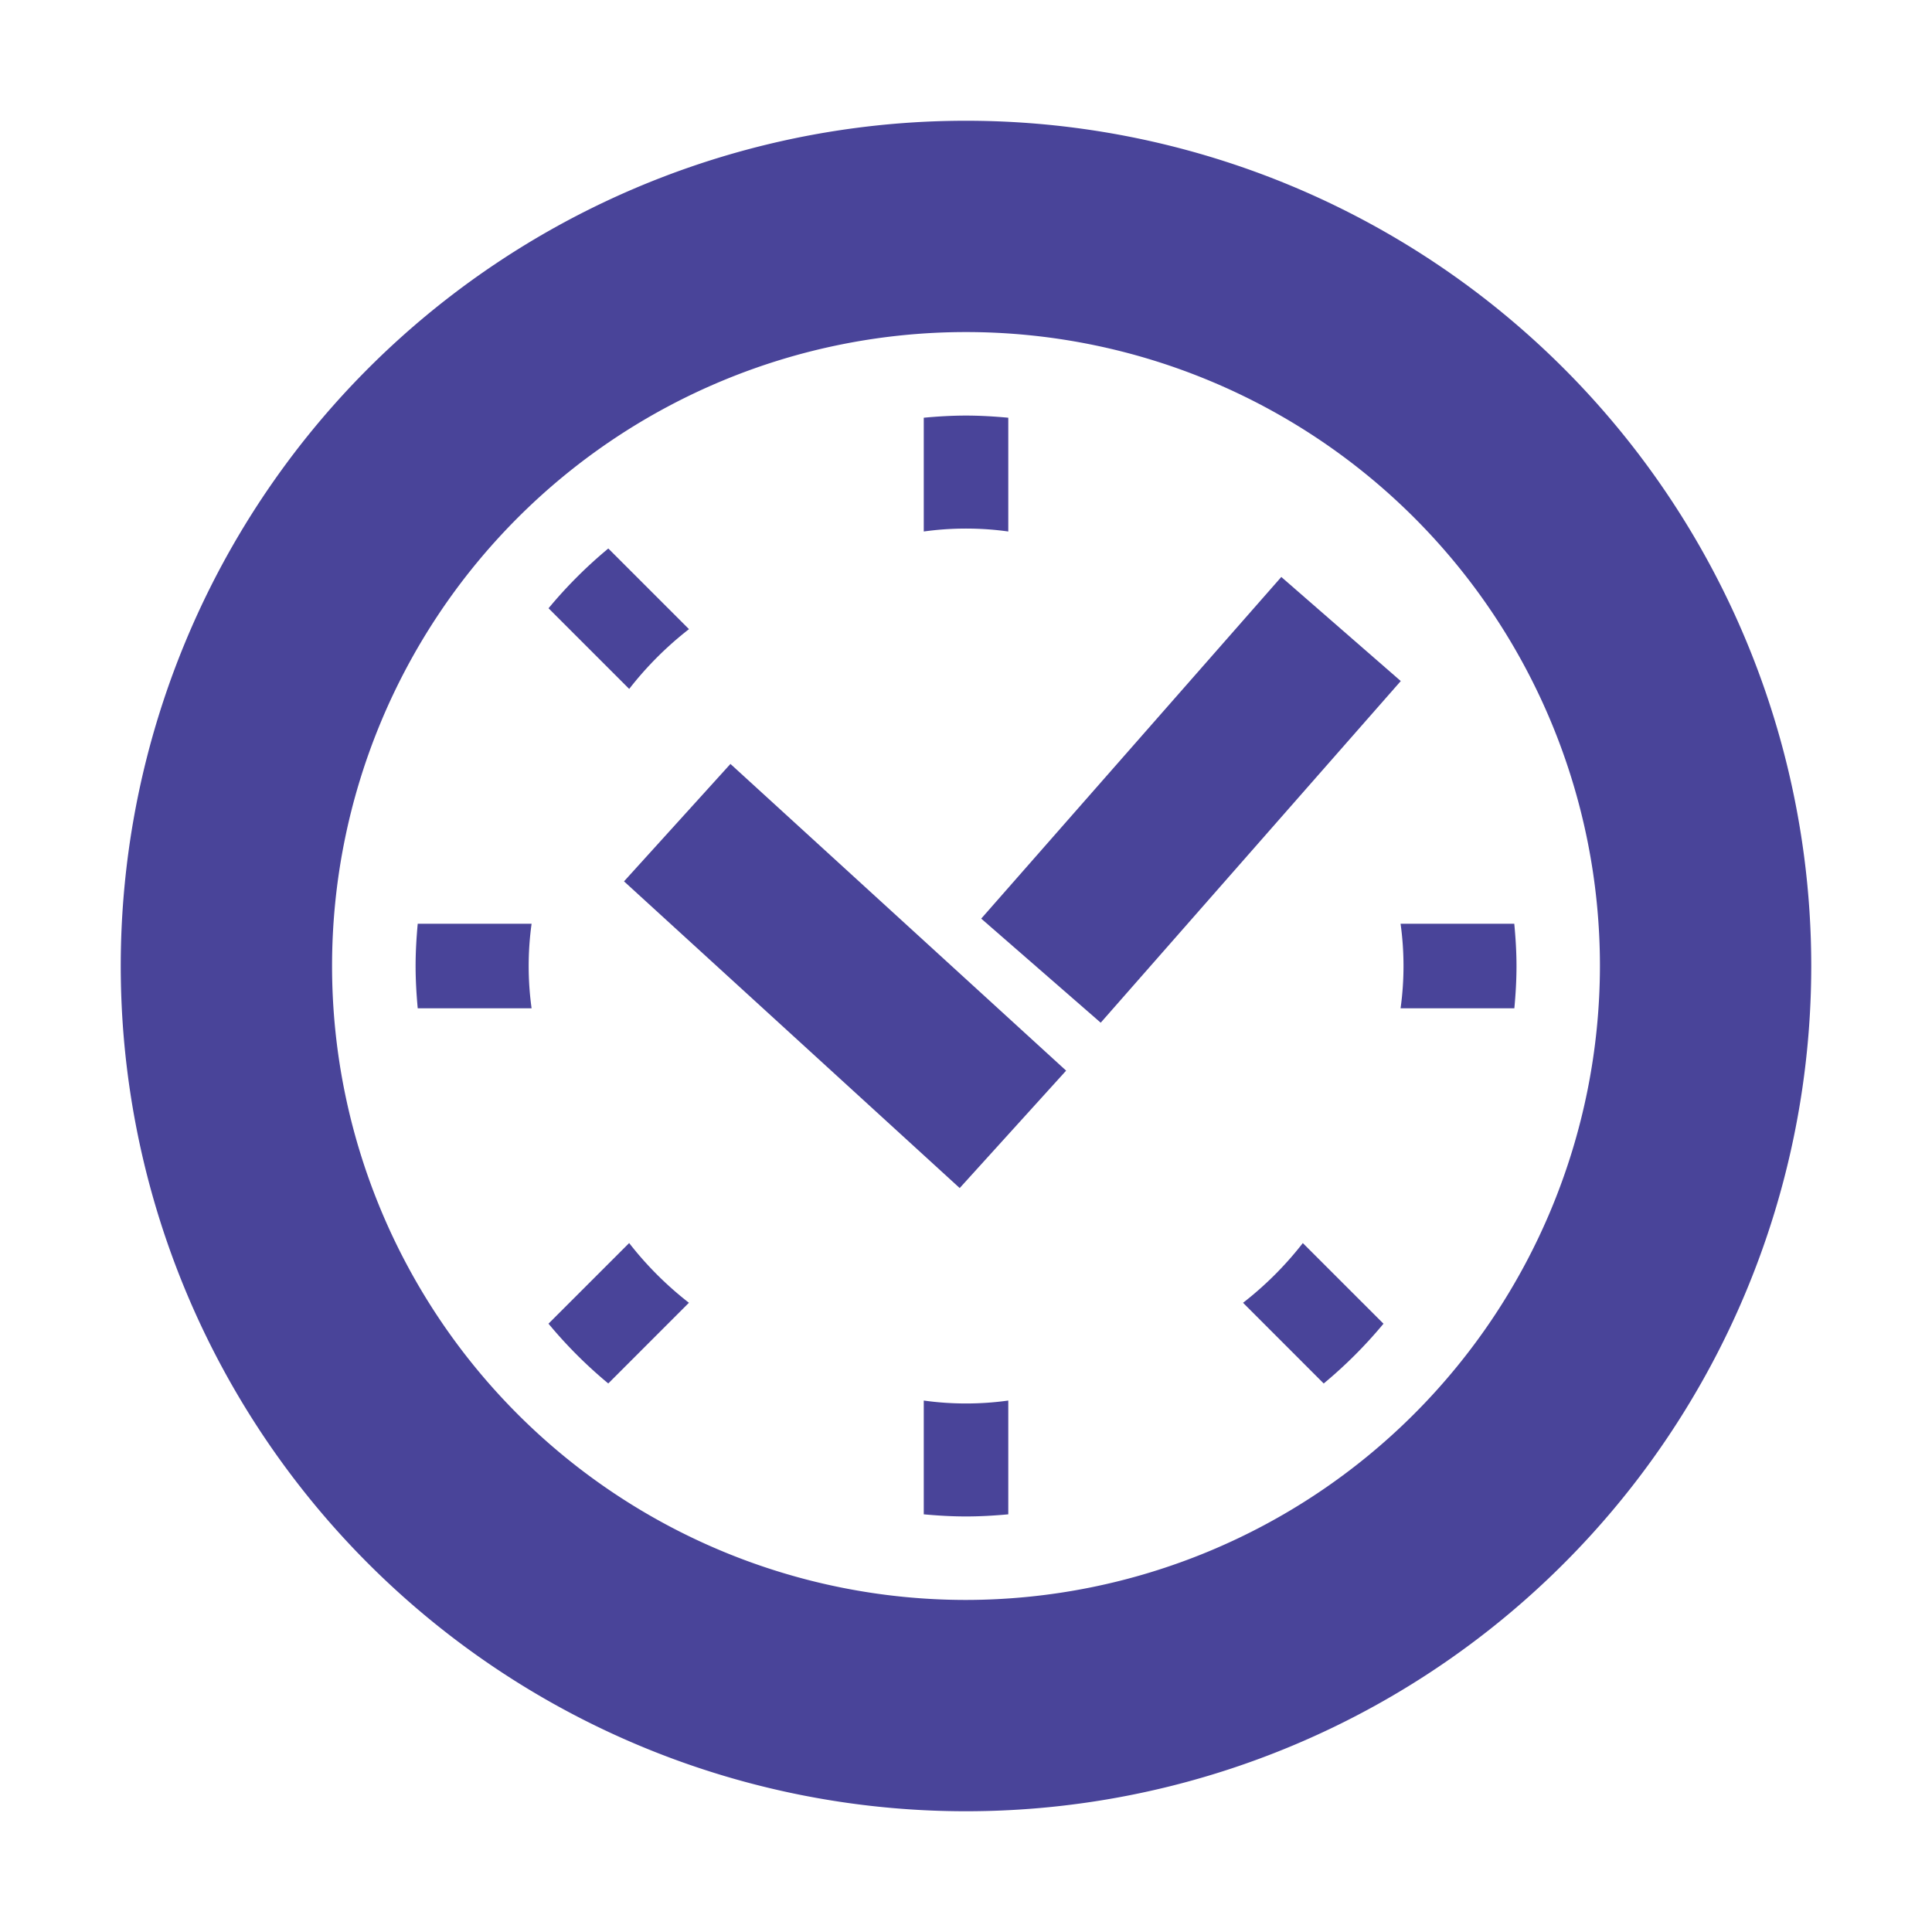 <svg xmlns="http://www.w3.org/2000/svg" width="80" height="80" viewBox="0 0 80 80"><g transform="translate(-1891 -4081)"><rect width="80" height="80" transform="translate(1891 4081)" fill="#fff" opacity="0"/><g transform="translate(1896 4086)"><path d="M339.906,342.38l3.34,3.341a18.873,18.873,0,0,0,2.475-2.475l-3.34-3.339A14.149,14.149,0,0,1,339.906,342.38Z" transform="translate(-293.434 -293.434)" fill="#494499"/><path d="M89.385,243.2c-.053.577-.088,1.159-.088,1.75s.035,1.173.088,1.75H94.1a12.756,12.756,0,0,1,0-3.5Z" transform="translate(-77.088 -209.949)" fill="#494499"/><path d="M132.9,339.906l-3.34,3.339a18.816,18.816,0,0,0,2.475,2.475l3.34-3.341A14.13,14.13,0,0,1,132.9,339.906Z" transform="translate(-111.848 -293.434)" fill="#494499"/><path d="M392.308,243.2H387.6a12.7,12.7,0,0,1,0,3.5h4.711c.054-.577.089-1.159.089-1.75S392.362,243.776,392.308,243.2Z" transform="translate(-334.605 -209.949)" fill="#494499"/><path d="M246.7,94.093V89.382c-.577-.053-1.159-.089-1.75-.089s-1.173.035-1.75.089v4.711a12.706,12.706,0,0,1,3.5,0Z" transform="translate(-209.949 -77.085)" fill="#494499"/><path d="M243.2,387.6v4.711c.577.053,1.159.088,1.75.088s1.173-.035,1.75-.088V387.6a12.7,12.7,0,0,1-3.5,0Z" transform="translate(-209.949 -334.606)" fill="#494499"/><path d="M135.377,132.9l-3.34-3.34a18.814,18.814,0,0,0-2.475,2.475l3.34,3.34A14.134,14.134,0,0,1,135.377,132.9Z" transform="translate(-111.848 -111.848)" fill="#494499"/><path d="M35,0A35,35,0,1,0,70,35,35,35,0,0,0,35,0Zm0,61.25A26.25,26.25,0,1,1,61.25,35,26.28,26.28,0,0,1,35,61.25Z" fill="#494499"/><path d="M273.032,138.172l-12.426,14.147,4.948,4.31,12.425-14.147Z" transform="translate(-224.976 -119.281)" fill="#494499"/><path d="M152.422,199.66l13.9,12.7,4.407-4.862-13.9-12.7Z" transform="translate(-131.583 -168.165)" fill="#494499"/></g></g></svg>